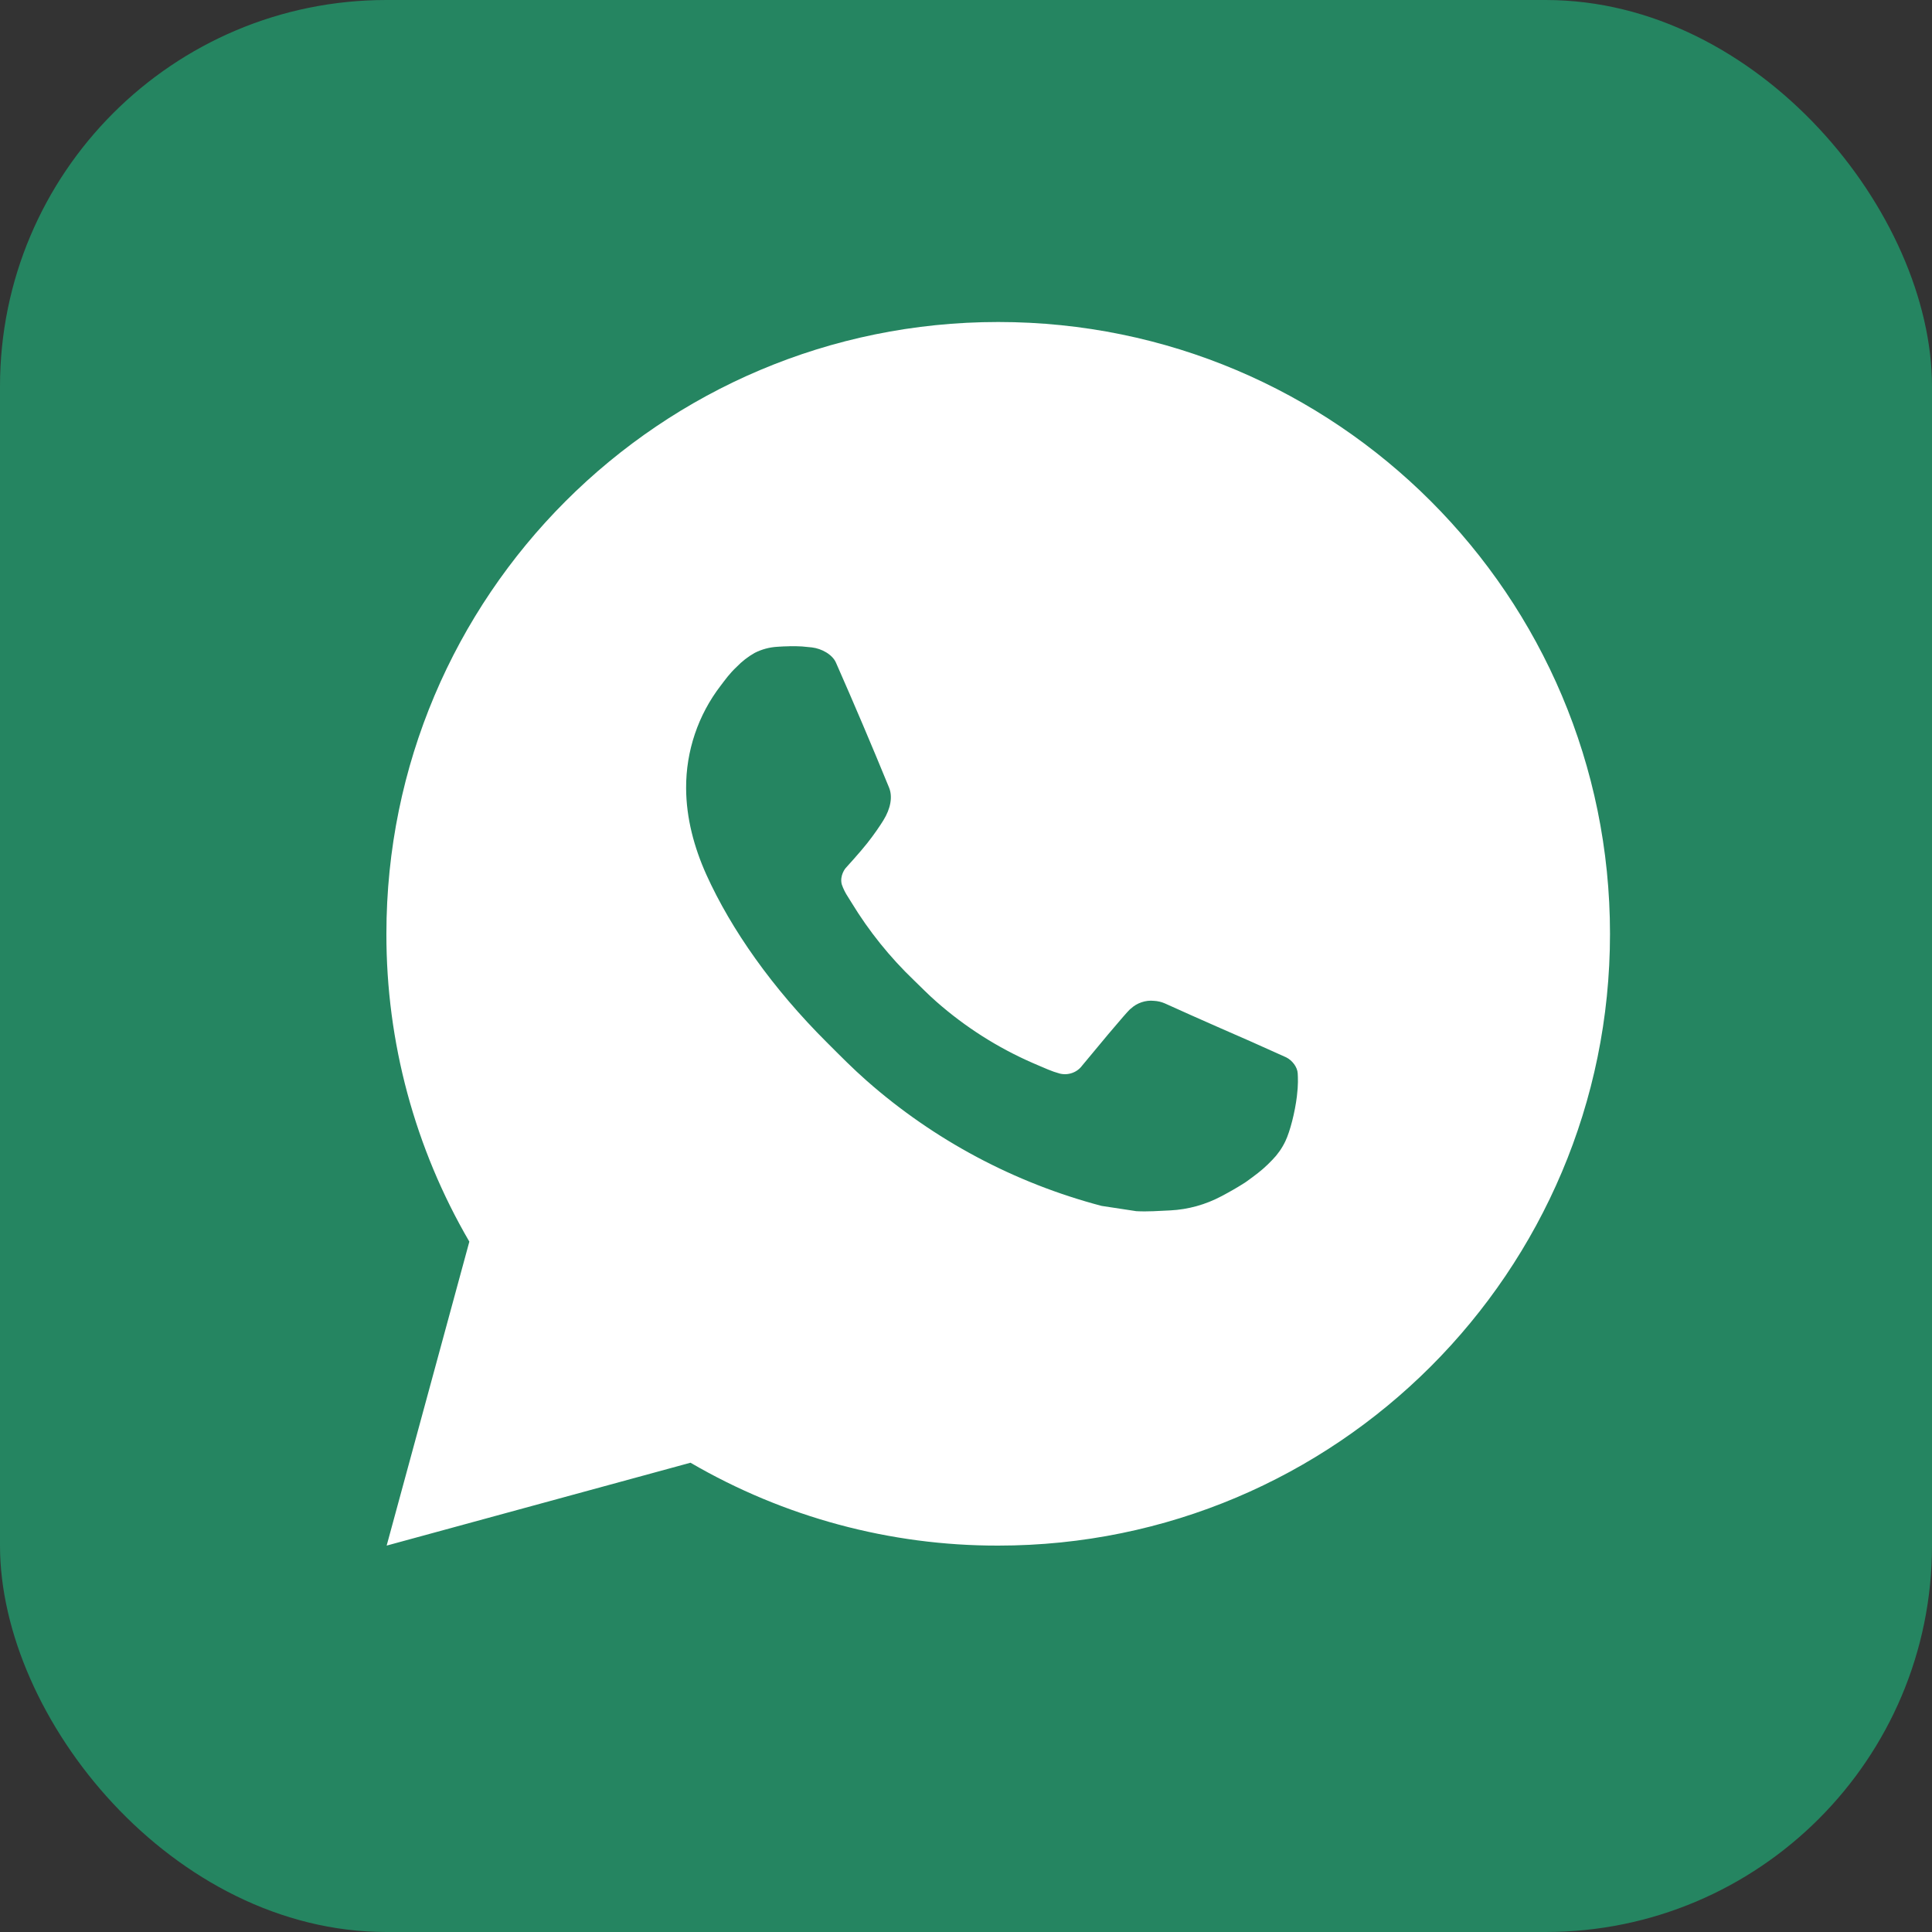 <?xml version="1.0" encoding="UTF-8"?> <svg xmlns="http://www.w3.org/2000/svg" width="30" height="30" viewBox="0 0 30 30" fill="none"><rect x="0" y="0" width="30" height="30" fill="#333333" stroke="none"/> <rect width="30" height="30" rx="6" fill="#258561"></rect> <path d="M15.5 5C20.747 5 25 9.253 25 14.5C25 19.747 20.747 24 15.5 24C13.821 24.003 12.172 23.558 10.722 22.713L6.004 24L7.288 19.28C6.442 17.83 5.997 16.18 6 14.5C6 9.253 10.253 5 15.5 5ZM12.262 10.035L12.072 10.043C11.949 10.05 11.829 10.082 11.719 10.138C11.616 10.196 11.522 10.269 11.44 10.354C11.326 10.461 11.261 10.555 11.192 10.645C10.84 11.102 10.651 11.663 10.654 12.239C10.656 12.704 10.778 13.158 10.968 13.581C11.356 14.438 11.995 15.345 12.839 16.186C13.042 16.389 13.242 16.592 13.457 16.781C14.505 17.704 15.754 18.369 17.105 18.725L17.644 18.807C17.82 18.817 17.996 18.803 18.172 18.795C18.449 18.781 18.719 18.706 18.964 18.576C19.088 18.511 19.209 18.442 19.328 18.366C19.328 18.366 19.368 18.34 19.446 18.281C19.575 18.186 19.653 18.119 19.76 18.007C19.839 17.926 19.907 17.83 19.959 17.721C20.033 17.566 20.108 17.27 20.138 17.024C20.161 16.836 20.154 16.733 20.151 16.67C20.147 16.568 20.063 16.463 19.971 16.418L19.418 16.17C19.418 16.17 18.591 15.81 18.086 15.58C18.033 15.557 17.976 15.544 17.919 15.541C17.854 15.534 17.788 15.542 17.726 15.563C17.664 15.584 17.607 15.617 17.56 15.662C17.555 15.66 17.491 15.714 16.804 16.546C16.765 16.599 16.711 16.639 16.648 16.661C16.586 16.683 16.519 16.686 16.455 16.67C16.393 16.653 16.332 16.632 16.273 16.607C16.155 16.558 16.115 16.539 16.034 16.505C15.489 16.267 14.984 15.945 14.538 15.552C14.418 15.447 14.307 15.333 14.193 15.223C13.819 14.865 13.493 14.46 13.224 14.018L13.168 13.928C13.127 13.867 13.095 13.802 13.071 13.733C13.035 13.594 13.129 13.482 13.129 13.482C13.129 13.482 13.36 13.229 13.467 13.092C13.572 12.959 13.66 12.83 13.717 12.738C13.829 12.557 13.864 12.372 13.805 12.229C13.539 11.579 13.264 10.932 12.981 10.29C12.925 10.162 12.758 10.071 12.607 10.053C12.556 10.047 12.505 10.042 12.453 10.038C12.326 10.031 12.198 10.033 12.07 10.042L12.261 10.034L12.262 10.035Z" fill="white"></path> </svg> 